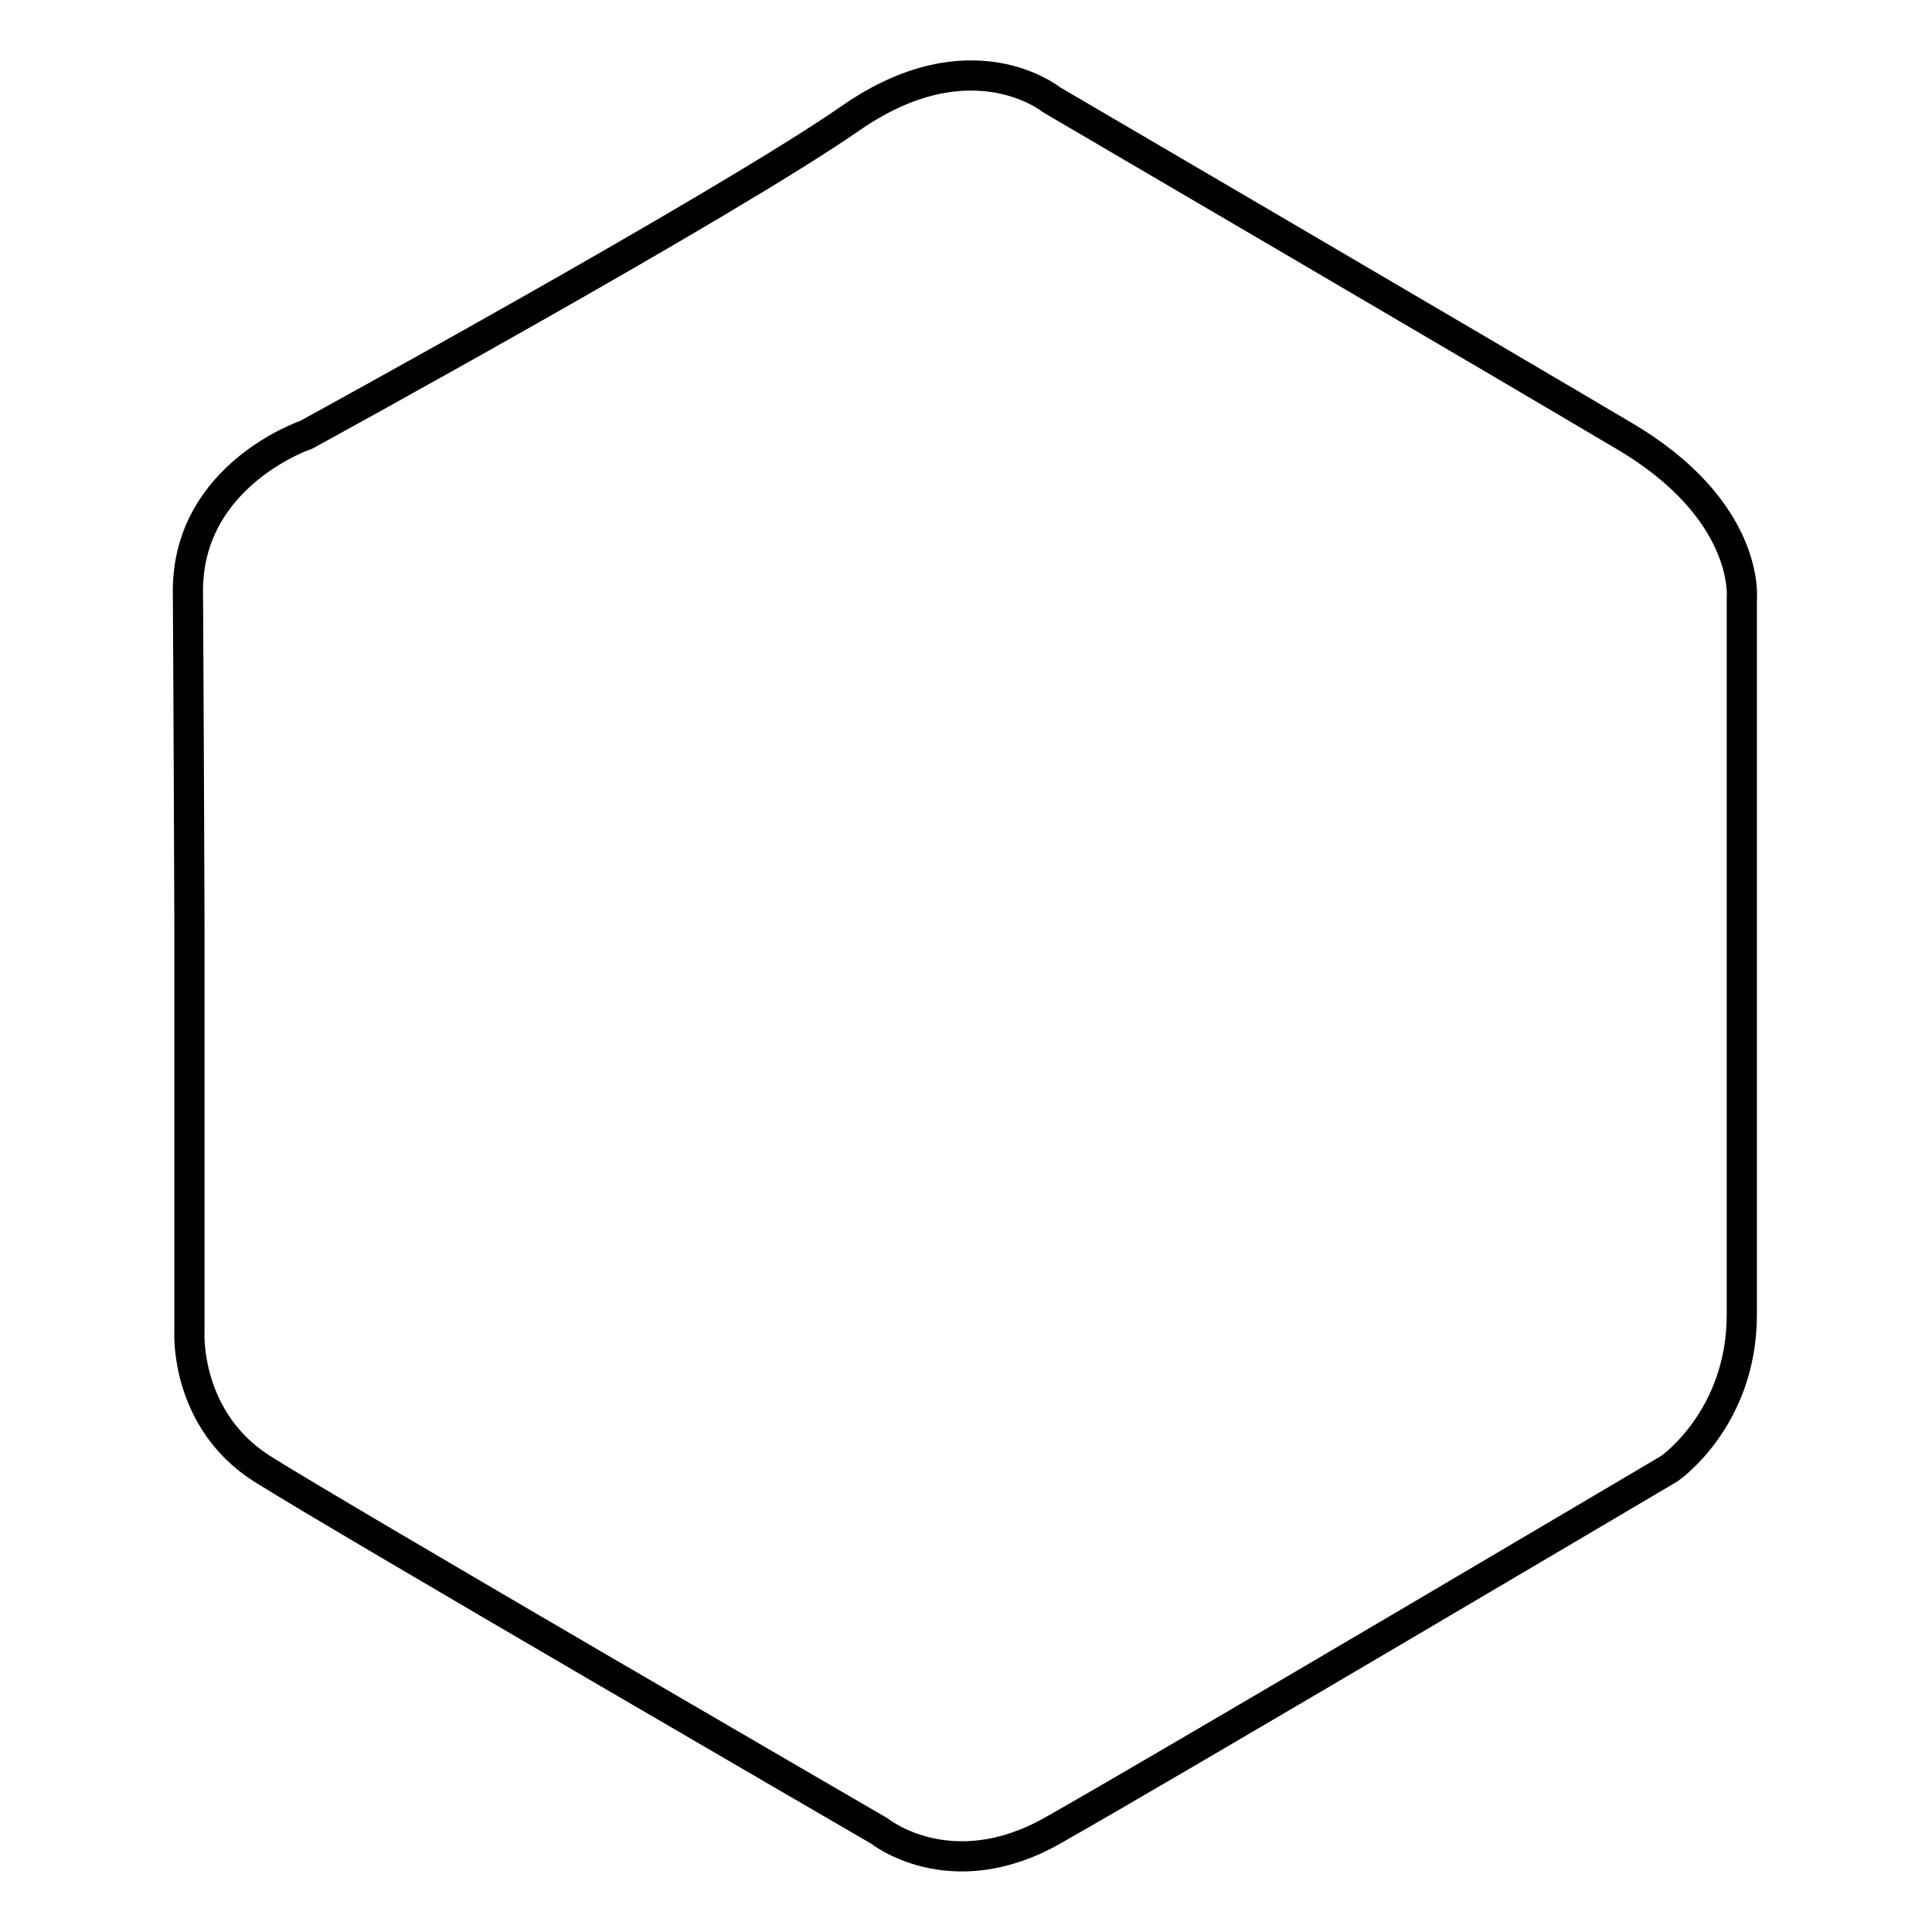 <?xml version="1.0" encoding="utf-8"?>
<!-- Svg Vector Icons : http://www.onlinewebfonts.com/icon -->
<!DOCTYPE svg PUBLIC "-//W3C//DTD SVG 1.1//EN" "http://www.w3.org/Graphics/SVG/1.1/DTD/svg11.dtd">
<svg version="1.1" xmlns="http://www.w3.org/2000/svg" xmlns:xlink="http://www.w3.org/1999/xlink" x="0px" y="0px" viewBox="0 0 256 256" enable-background="new 0 0 256 256" xml:space="preserve">
<g><g><path stroke-width="4" fill-opacity="0" stroke="#000000"  d="M25.1,122.5v54.1c0,0-0.6,11.5,9.6,18c10.3,6.5,81.8,48,81.8,48s9.4,7.6,22.9,0c13.5-7.6,81.8-48,81.8-48s9.6-6.6,9.6-20.4c0-18,0-94.9,0-94.9s1.2-11.7-15.7-21.6c-17.2-10.2-75.8-44.5-75.8-44.5s-10.6-8.6-26.5,2.4c-17,11.8-72.2,42-72.2,42s-15.5,5.2-15.7,20.4C25,93.3,25.1,122.5,25.1,122.5z"/></g></g>
</svg>